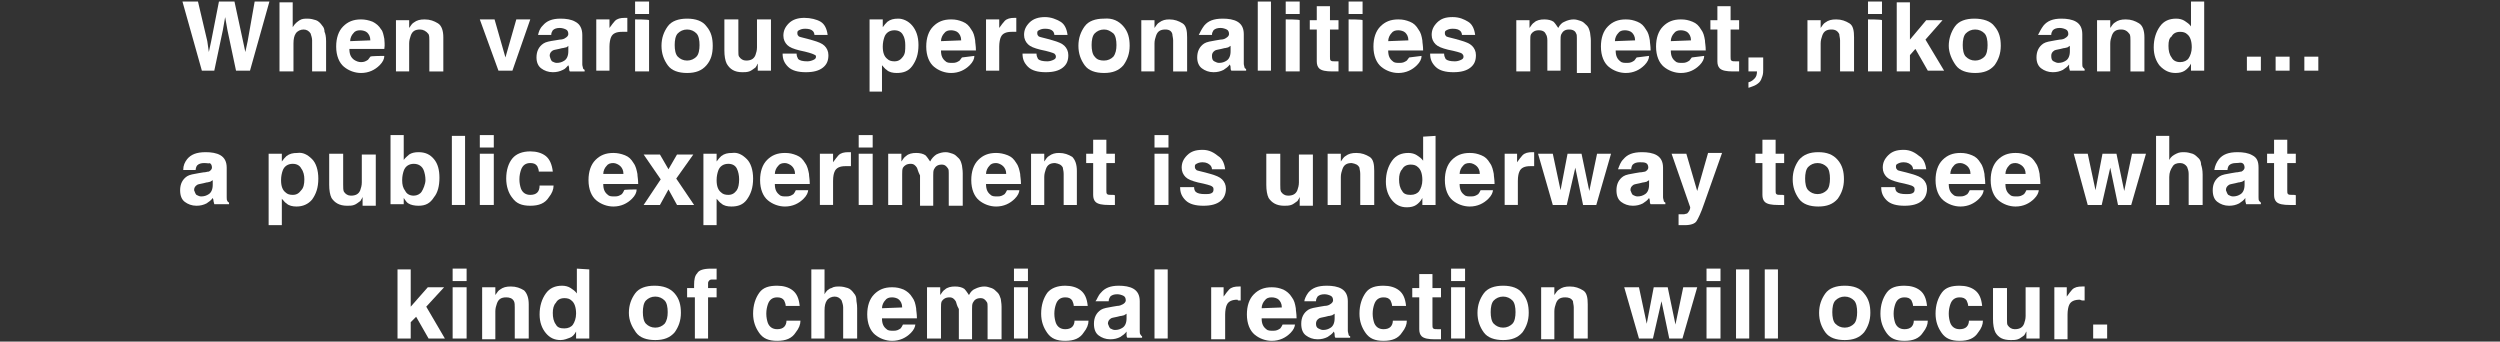 <?xml version="1.0" encoding="utf-8"?>
<!-- Generator: Adobe Illustrator 26.5.0, SVG Export Plug-In . SVG Version: 6.00 Build 0)  -->
<svg version="1.1" id="_レイヤー_1" xmlns="http://www.w3.org/2000/svg" xmlns:xlink="http://www.w3.org/1999/xlink" x="0px"
	 y="0px" viewBox="0 0 322 44" style="enable-background:new 0 0 322 44;" xml:space="preserve">
<rect x="0" y="0" width="322" height="44" fill="#333333" stroke="none"/>
<style type="text/css">
	.st0{fill:#FFFFFF;}
</style>
<path class="st0" d="M32.8,0.2h1.9l-2.5,8.9h-1.8l-1.1-5.2l-0.3-1.7l-0.3,1.7l-1.1,5.2H26l-2.5-8.9h2l1.2,5.1l0.2,1.4l0.3-1.4l1-5.1
	h2l1.1,5.1l0.3,1.4l0.3-1.4L32.8,0.2z"/>
<path class="st0" d="M42,5.3v3.9h-1.8v-4c0-0.3-0.1-0.6-0.2-0.9c-0.2-0.3-0.5-0.5-0.9-0.5s-0.8,0.2-1,0.5c-0.2,0.3-0.3,0.7-0.3,1.3
	v3.6H36V0.3h1.7v3.2C38,3,38.3,2.8,38.6,2.6s0.7-0.2,1-0.2c0.4,0,0.8,0.1,1.1,0.2s0.6,0.4,0.8,0.7c0.2,0.2,0.3,0.5,0.3,0.8
	C41.9,4.3,42,4.7,42,5.3L42,5.3z"/>
<path class="st0" d="M49.5,7.2c0,0.4-0.2,0.8-0.6,1.2c-0.6,0.6-1.4,1-2.4,1c-0.8,0-1.6-0.3-2.2-0.8s-1-1.4-1-2.6
	c0-1.1,0.3-2,0.9-2.6s1.3-0.9,2.3-0.9c0.5,0,1,0.1,1.5,0.3c0.4,0.2,0.8,0.5,1.1,1C49.3,4,49.4,4.5,49.5,5c0,0.3,0.1,0.7,0,1.3H45
	c0,0.7,0.2,1.1,0.6,1.4C45.9,7.9,46.2,8,46.5,8c0.4,0,0.6-0.1,0.9-0.3c0.1-0.1,0.2-0.3,0.3-0.4C47.7,7.2,49.5,7.2,49.5,7.2z
	 M47.7,5.2c0-0.5-0.2-0.8-0.4-1s-0.6-0.3-0.9-0.3c-0.4,0-0.7,0.1-0.9,0.4c-0.2,0.2-0.4,0.6-0.4,1L47.7,5.2L47.7,5.2z"/>
<path class="st0" d="M54.1,3.8c-0.6,0-1,0.2-1.2,0.8c-0.1,0.3-0.2,0.6-0.2,1v3.6H51V2.6h1.7v1c0.2-0.3,0.4-0.6,0.6-0.7
	c0.4-0.3,0.8-0.4,1.4-0.4c0.7,0,1.2,0.2,1.7,0.5s0.7,1,0.7,1.8v4.4h-1.8v-4c0-0.3,0-0.6-0.1-0.8C54.9,4,54.5,3.8,54.1,3.8z"/>
<path class="st0" d="M61.8,2.5h1.9l1.4,4.9l1.4-4.9h1.8L66,9.1h-1.8C64.2,9.1,61.8,2.5,61.8,2.5z"/>
<path class="st0" d="M69.9,3.3c0.5-0.6,1.2-0.9,2.3-0.9c0.7,0,1.4,0.1,1.9,0.4C74.7,3.1,75,3.7,75,4.5v3c0,0.2,0,0.5,0,0.8
	c0,0.2,0.1,0.4,0.1,0.5s0.1,0.1,0.2,0.2v0.2h-1.9c-0.1-0.1-0.1-0.3-0.1-0.4c0-0.1,0-0.2-0.1-0.4C73,8.6,72.8,8.9,72.5,9
	c-0.4,0.2-0.8,0.3-1.3,0.3c-0.6,0-1.1-0.2-1.5-0.5S69.1,8,69.1,7.4c0-0.8,0.3-1.4,0.9-1.8c0.3-0.2,0.8-0.3,1.5-0.4l0.6-0.1
	c0.3,0,0.6-0.1,0.7-0.2c0.2-0.1,0.4-0.3,0.4-0.5c0-0.3-0.1-0.5-0.3-0.6s-0.5-0.2-0.8-0.2c-0.4,0-0.7,0.1-0.9,0.3
	c-0.1,0.2-0.2,0.3-0.2,0.6h-1.7C69.4,4.1,69.5,3.7,69.9,3.3L69.9,3.3z M71.1,7.9c0.2,0.1,0.4,0.2,0.6,0.2c0.4,0,0.7-0.1,1-0.3
	c0.3-0.2,0.5-0.6,0.5-1.2V5.9C73.1,6,73,6.1,72.9,6.1c-0.1,0-0.3,0.1-0.5,0.1l-0.4,0.1c-0.4,0.1-0.6,0.1-0.8,0.2
	c-0.3,0.2-0.4,0.4-0.4,0.7C70.9,7.6,71,7.8,71.1,7.9L71.1,7.9z"/>
<path class="st0" d="M80.1,4.1c-0.7,0-1.2,0.2-1.4,0.7c-0.1,0.2-0.2,0.7-0.2,1.2v3.1h-1.7V2.5h1.7v1.1c0.3-0.4,0.5-0.7,0.7-0.9
	c0.3-0.3,0.7-0.4,1.3-0.4c0,0,0.1,0,0.1,0s0.1,0,0.2,0v1.8c-0.1,0-0.2,0-0.3,0S80.1,4.1,80.1,4.1z"/>
<path class="st0" d="M83.6,0.2v1.6h-1.8V0.2H83.6z M83.6,2.6v6.6h-1.8V2.5C81.8,2.5,83.6,2.5,83.6,2.6z"/>
<path class="st0" d="M91,3.4c0.6,0.7,0.8,1.5,0.8,2.5S91.6,7.7,91,8.4c-0.6,0.7-1.4,1-2.5,1s-2-0.3-2.5-1s-0.8-1.5-0.8-2.5
	s0.3-1.8,0.8-2.5s1.4-1,2.5-1S90.5,2.7,91,3.4z M88.5,3.8c-0.5,0-0.9,0.2-1.2,0.5s-0.4,0.9-0.4,1.5s0.1,1.2,0.4,1.5s0.7,0.5,1.2,0.5
	s0.9-0.2,1.2-0.5s0.4-0.9,0.4-1.5s-0.1-1.2-0.4-1.5S89,3.8,88.5,3.8z"/>
<path class="st0" d="M97.6,8.2c0,0-0.1,0.1-0.1,0.2c-0.1,0.1-0.1,0.2-0.2,0.3c-0.3,0.2-0.5,0.4-0.8,0.5s-0.6,0.1-0.9,0.1
	c-1,0-1.6-0.4-2-1.1c-0.2-0.4-0.3-1-0.3-1.7v-4h1.8v4c0,0.4,0,0.7,0.1,0.8c0.2,0.3,0.5,0.5,0.9,0.5c0.6,0,1-0.2,1.2-0.7
	c0.1-0.3,0.2-0.6,0.2-1V2.5h1.8v6.6h-1.7L97.6,8.2L97.6,8.2z"/>
<path class="st0" d="M105.7,2.8c0.5,0.3,0.8,0.9,0.9,1.7h-1.7c0-0.2-0.1-0.4-0.2-0.5c-0.2-0.2-0.5-0.3-1-0.3c-0.4,0-0.6,0.1-0.8,0.2
	c-0.2,0.1-0.2,0.2-0.2,0.4c0,0.2,0.1,0.3,0.2,0.4c0.2,0.1,0.8,0.2,1.8,0.5c0.7,0.2,1.2,0.4,1.5,0.7c0.3,0.3,0.5,0.7,0.5,1.2
	c0,0.7-0.2,1.2-0.7,1.6s-1.2,0.6-2.2,0.6s-1.8-0.2-2.3-0.7s-0.7-1-0.7-1.7h1.8c0,0.3,0.1,0.5,0.2,0.7c0.2,0.2,0.6,0.3,1.2,0.3
	c0.3,0,0.6-0.1,0.8-0.2s0.3-0.2,0.3-0.4S105,7.1,104.8,7c-0.2-0.1-0.8-0.3-1.8-0.5c-0.8-0.2-1.3-0.4-1.6-0.7
	c-0.3-0.3-0.5-0.7-0.5-1.2c0-0.6,0.2-1.1,0.7-1.6s1.2-0.7,2-0.7S105.2,2.5,105.7,2.8L105.7,2.8z"/>
<path class="st0" d="M117.5,3.3c0.5,0.6,0.8,1.4,0.8,2.5c0,1.2-0.3,2-0.8,2.7s-1.2,0.9-2,0.9c-0.5,0-1-0.1-1.3-0.4
	c-0.2-0.1-0.4-0.4-0.6-0.6v3.4H112V2.5h1.7v1c0.2-0.3,0.4-0.5,0.6-0.7c0.4-0.3,0.8-0.4,1.4-0.4C116.3,2.4,117,2.7,117.5,3.3
	L117.5,3.3z M116.6,5.8c0-0.5-0.1-1-0.3-1.3c-0.2-0.4-0.6-0.6-1.1-0.6c-0.6,0-1.1,0.3-1.3,0.9c-0.1,0.3-0.2,0.7-0.2,1.2
	c0,0.8,0.2,1.3,0.6,1.6c0.2,0.2,0.5,0.3,0.9,0.3c0.5,0,0.8-0.2,1.1-0.6S116.6,6.5,116.6,5.8z"/>
<path class="st0" d="M125.5,7.2c0,0.4-0.2,0.8-0.6,1.2c-0.6,0.6-1.4,1-2.4,1c-0.8,0-1.6-0.3-2.2-0.8s-1-1.4-1-2.6
	c0-1.1,0.3-2,0.9-2.6s1.3-0.9,2.3-0.9c0.6,0,1,0.1,1.5,0.3s0.8,0.5,1.1,1c0.3,0.4,0.4,0.8,0.5,1.4c0,0.3,0.1,0.7,0.1,1.3h-4.5
	c0,0.7,0.2,1.1,0.6,1.4c0.2,0.2,0.5,0.2,0.9,0.2c0.4,0,0.6-0.1,0.9-0.3c0.1-0.1,0.2-0.3,0.3-0.4L125.5,7.2L125.5,7.2z M123.8,5.2
	c0-0.5-0.2-0.8-0.4-1s-0.6-0.3-0.9-0.3c-0.4,0-0.7,0.1-0.9,0.4c-0.2,0.2-0.4,0.6-0.4,1L123.8,5.2L123.8,5.2z"/>
<path class="st0" d="M130.3,4.1c-0.7,0-1.2,0.2-1.4,0.7c-0.1,0.2-0.2,0.7-0.2,1.2v3.1H127V2.5h1.7v1.1c0.3-0.4,0.5-0.7,0.7-0.9
	c0.3-0.3,0.7-0.4,1.3-0.4c0,0,0.1,0,0.1,0c0,0,0.1,0,0.1,0v1.8c-0.1,0-0.2,0-0.3,0C130.4,4.1,130.4,4.1,130.3,4.1z"/>
<path class="st0" d="M136.6,2.8c0.5,0.3,0.8,0.9,0.9,1.7h-1.7c0-0.2-0.1-0.4-0.2-0.5c-0.2-0.2-0.5-0.3-1-0.3c-0.4,0-0.6,0.1-0.8,0.2
	c-0.2,0.1-0.2,0.2-0.2,0.4c0,0.2,0.1,0.3,0.2,0.4c0.2,0.1,0.8,0.2,1.8,0.5c0.7,0.2,1.2,0.4,1.5,0.7c0.3,0.3,0.5,0.7,0.5,1.2
	c0,0.7-0.2,1.2-0.7,1.6s-1.2,0.6-2.2,0.6s-1.8-0.2-2.3-0.7s-0.7-1-0.7-1.7h1.8c0,0.3,0.1,0.5,0.2,0.7c0.2,0.2,0.6,0.3,1.2,0.3
	c0.3,0,0.6-0.1,0.8-0.2s0.3-0.2,0.3-0.4s-0.1-0.3-0.2-0.4c-0.2-0.1-0.8-0.3-1.8-0.5c-0.8-0.2-1.3-0.4-1.6-0.7
	c-0.3-0.3-0.5-0.7-0.5-1.2c0-0.6,0.2-1.1,0.7-1.6s1.2-0.7,2-0.7S136.1,2.5,136.6,2.8L136.6,2.8z"/>
<path class="st0" d="M144.7,3.4c0.6,0.7,0.8,1.5,0.8,2.5s-0.3,1.8-0.8,2.5c-0.6,0.7-1.4,1-2.5,1c-1.1,0-2-0.3-2.5-1
	s-0.8-1.5-0.8-2.5s0.3-1.8,0.8-2.5s1.4-1,2.5-1C143.3,2.3,144.1,2.7,144.7,3.4z M142.2,3.8c-0.5,0-0.9,0.2-1.2,0.5s-0.4,0.9-0.4,1.5
	s0.1,1.2,0.4,1.5c0.3,0.4,0.7,0.5,1.2,0.5c0.5,0,0.9-0.2,1.2-0.5c0.3-0.4,0.4-0.9,0.4-1.5s-0.1-1.2-0.4-1.5
	C143,4,142.7,3.8,142.2,3.8z"/>
<path class="st0" d="M150.1,3.8c-0.6,0-1,0.2-1.2,0.8c-0.1,0.3-0.2,0.6-0.2,1v3.6H147V2.6h1.7v1c0.2-0.3,0.4-0.6,0.6-0.7
	c0.4-0.3,0.8-0.4,1.3-0.4c0.7,0,1.2,0.2,1.7,0.5s0.6,1,0.6,1.8v4.4h-1.8v-4c0-0.3-0.1-0.6-0.1-0.8C150.9,4,150.6,3.8,150.1,3.8z"/>
<path class="st0" d="M155.1,3.3c0.5-0.6,1.2-0.9,2.4-0.9c0.7,0,1.4,0.1,1.9,0.4s0.8,0.8,0.8,1.6v3c0,0.2,0,0.5,0,0.8
	c0,0.2,0.1,0.4,0.1,0.5s0.1,0.1,0.2,0.2v0.2h-1.9c-0.1-0.1-0.1-0.3-0.1-0.4s0-0.2-0.1-0.4c-0.2,0.3-0.5,0.5-0.8,0.7
	c-0.4,0.2-0.8,0.3-1.3,0.3c-0.6,0-1.1-0.2-1.5-0.5s-0.6-0.8-0.6-1.4c0-0.8,0.3-1.4,0.9-1.8c0.3-0.2,0.9-0.3,1.5-0.4l0.6-0.1
	c0.3,0,0.6-0.1,0.7-0.2c0.2-0.1,0.4-0.3,0.4-0.5c0-0.3-0.1-0.5-0.3-0.6s-0.5-0.2-0.8-0.2c-0.4,0-0.7,0.1-0.9,0.3
	c-0.1,0.2-0.2,0.3-0.2,0.6h-1.7C154.6,4.1,154.8,3.7,155.1,3.3L155.1,3.3z M156.4,7.9c0.2,0.1,0.4,0.2,0.6,0.2c0.4,0,0.7-0.1,1-0.3
	c0.3-0.2,0.5-0.6,0.5-1.2V5.9c-0.1,0.1-0.2,0.1-0.3,0.2c-0.1,0-0.3,0.1-0.5,0.1l-0.4,0.1c-0.4,0.1-0.6,0.1-0.8,0.2
	c-0.3,0.2-0.4,0.4-0.4,0.7C156.1,7.6,156.2,7.8,156.4,7.9L156.4,7.9z"/>
<path class="st0" d="M162,0.2h1.7v8.9H162V0.2z"/>
<path class="st0" d="M167.4,0.2v1.6h-1.8V0.2H167.4z M167.4,2.6v6.6h-1.8V2.5C165.7,2.5,167.4,2.5,167.4,2.6z"/>
<path class="st0" d="M172.4,7.9v1.3l-0.8,0c-0.8,0-1.4-0.1-1.7-0.4c-0.2-0.2-0.3-0.5-0.3-0.9V3.8h-0.9V2.6h0.9V0.8h1.7v1.8h1.1v1.2
	h-1.1v3.5c0,0.3,0,0.4,0.1,0.5c0.1,0.1,0.3,0.1,0.6,0.1c0.1,0,0.1,0,0.2,0S172.3,7.9,172.4,7.9L172.4,7.9z"/>
<path class="st0" d="M175.5,0.2v1.6h-1.8V0.2H175.5z M175.5,2.6v6.6h-1.8V2.5C173.8,2.5,175.5,2.5,175.5,2.6z"/>
<path class="st0" d="M183.1,7.2c0,0.4-0.2,0.8-0.6,1.2c-0.6,0.6-1.4,1-2.4,1c-0.8,0-1.6-0.3-2.2-0.8s-1-1.4-1-2.6
	c0-1.1,0.3-2,0.9-2.6s1.3-0.9,2.3-0.9c0.6,0,1,0.1,1.5,0.3s0.8,0.5,1.1,1c0.3,0.4,0.4,0.8,0.5,1.4c0,0.3,0.1,0.7,0.1,1.3h-4.5
	c0,0.7,0.2,1.1,0.6,1.4c0.2,0.2,0.5,0.2,0.9,0.2c0.4,0,0.6-0.1,0.9-0.3c0.1-0.1,0.2-0.3,0.3-0.4L183.1,7.2L183.1,7.2z M181.4,5.2
	c0-0.5-0.2-0.8-0.4-1s-0.6-0.3-0.9-0.3c-0.4,0-0.7,0.1-0.9,0.4c-0.2,0.2-0.4,0.6-0.4,1L181.4,5.2L181.4,5.2z"/>
<path class="st0" d="M189.1,2.8c0.5,0.3,0.8,0.9,0.9,1.7h-1.7c0-0.2-0.1-0.4-0.2-0.5c-0.2-0.2-0.5-0.3-1-0.3c-0.4,0-0.6,0.1-0.8,0.2
	c-0.2,0.1-0.2,0.2-0.2,0.4c0,0.2,0.1,0.3,0.2,0.4c0.2,0.1,0.8,0.2,1.8,0.5c0.7,0.2,1.2,0.4,1.5,0.7c0.3,0.3,0.5,0.7,0.5,1.2
	c0,0.7-0.2,1.2-0.7,1.6s-1.2,0.6-2.2,0.6s-1.8-0.2-2.3-0.7s-0.7-1-0.7-1.7h1.8c0,0.3,0.1,0.5,0.2,0.7c0.2,0.2,0.6,0.3,1.2,0.3
	c0.3,0,0.6-0.1,0.8-0.2s0.3-0.2,0.3-0.4s-0.1-0.3-0.2-0.4s-0.8-0.3-1.8-0.5c-0.8-0.2-1.3-0.4-1.6-0.7c-0.3-0.3-0.5-0.7-0.5-1.2
	c0-0.6,0.2-1.1,0.7-1.6s1.1-0.7,2-0.7S188.6,2.5,189.1,2.8L189.1,2.8z"/>
<path class="st0" d="M199.1,4.4c-0.1-0.3-0.4-0.5-0.9-0.5c-0.5,0-0.8,0.2-1,0.5c-0.1,0.2-0.1,0.4-0.1,0.8v4h-1.8V2.6h1.7v1
	c0.2-0.3,0.4-0.6,0.6-0.7c0.3-0.3,0.8-0.4,1.3-0.4c0.5,0,0.9,0.1,1.2,0.3c0.2,0.2,0.4,0.5,0.6,0.8c0.2-0.4,0.5-0.7,0.8-0.8
	c0.4-0.2,0.8-0.3,1.2-0.3c0.3,0,0.6,0.1,0.9,0.2c0.3,0.1,0.5,0.3,0.8,0.6c0.2,0.2,0.3,0.5,0.4,0.9c0,0.2,0.1,0.6,0.1,1v4.2h-1.8V4.9
	c0-0.2,0-0.5-0.1-0.6c-0.1-0.3-0.4-0.5-0.9-0.5c-0.5,0-0.8,0.2-1,0.6c-0.1,0.2-0.1,0.5-0.1,0.8v3.9h-1.7V5.2
	C199.3,4.8,199.2,4.5,199.1,4.4L199.1,4.4z"/>
<path class="st0" d="M212.4,7.2c0,0.4-0.2,0.8-0.6,1.2c-0.6,0.6-1.4,1-2.4,1c-0.8,0-1.6-0.3-2.2-0.8s-1-1.4-1-2.6
	c0-1.1,0.3-2,0.9-2.6s1.3-0.9,2.3-0.9c0.6,0,1,0.1,1.5,0.3s0.8,0.5,1.1,1c0.3,0.4,0.4,0.8,0.5,1.4c0,0.3,0.1,0.7,0.1,1.3h-4.5
	c0,0.7,0.2,1.1,0.6,1.4c0.2,0.2,0.5,0.2,0.9,0.2c0.4,0,0.6-0.1,0.9-0.3c0.1-0.1,0.2-0.3,0.3-0.4L212.4,7.2L212.4,7.2z M210.6,5.2
	c0-0.5-0.2-0.8-0.4-1s-0.6-0.3-0.9-0.3c-0.4,0-0.7,0.1-0.9,0.4c-0.2,0.2-0.4,0.6-0.4,1L210.6,5.2L210.6,5.2z"/>
<path class="st0" d="M219.5,7.2c0,0.4-0.2,0.8-0.6,1.2c-0.6,0.6-1.4,1-2.4,1c-0.8,0-1.6-0.3-2.2-0.8s-1-1.4-1-2.6
	c0-1.1,0.3-2,0.9-2.6s1.3-0.9,2.3-0.9c0.6,0,1,0.1,1.5,0.3s0.8,0.5,1.1,1c0.3,0.4,0.4,0.8,0.5,1.4c0,0.3,0.1,0.7,0.1,1.3h-4.5
	c0,0.7,0.2,1.1,0.6,1.4c0.2,0.2,0.5,0.2,0.9,0.2c0.4,0,0.6-0.1,0.9-0.3c0.1-0.1,0.2-0.3,0.3-0.4L219.5,7.2L219.5,7.2z M217.8,5.2
	c0-0.5-0.2-0.8-0.4-1s-0.6-0.3-0.9-0.3c-0.4,0-0.7,0.1-0.9,0.4c-0.2,0.2-0.4,0.6-0.4,1L217.8,5.2L217.8,5.2z"/>
<path class="st0" d="M224,7.9v1.3l-0.8,0c-0.8,0-1.4-0.1-1.7-0.4c-0.2-0.2-0.3-0.5-0.3-0.9V3.8h-0.9V2.6h0.9V0.8h1.7v1.8h1.1v1.2
	h-1.1v3.5c0,0.3,0,0.4,0.1,0.5c0.1,0.1,0.3,0.1,0.6,0.1c0.1,0,0.1,0,0.2,0S224,7.9,224,7.9L224,7.9z"/>
<path class="st0" d="M227,9.8c-0.1,0.3-0.2,0.6-0.4,0.8c-0.2,0.2-0.5,0.4-0.8,0.5s-0.5,0.2-0.6,0.2v-0.7c0.4-0.1,0.6-0.3,0.8-0.5
	c0.2-0.2,0.3-0.5,0.3-0.9h-1.1V7.4h1.9v1.6C227.1,9.2,227.1,9.5,227,9.8L227,9.8z"/>
<path class="st0" d="M235.9,3.8c-0.6,0-1,0.2-1.2,0.8c-0.1,0.3-0.2,0.6-0.2,1v3.6h-1.7V2.6h1.7v1c0.2-0.3,0.4-0.6,0.6-0.7
	c0.4-0.3,0.8-0.4,1.4-0.4c0.7,0,1.2,0.2,1.7,0.5s0.6,1,0.6,1.8v4.4H237v-4c0-0.3-0.1-0.6-0.1-0.8C236.7,4,236.4,3.8,235.9,3.8z"/>
<path class="st0" d="M242.4,0.2v1.6h-1.8V0.2H242.4z M242.4,2.6v6.6h-1.8V2.5C240.6,2.5,242.4,2.5,242.4,2.6z"/>
<path class="st0" d="M250.4,9.1h-2.1l-1.6-2.8L246,7.1v2.1h-1.7V0.3h1.7v4.8l2.1-2.5h2.1L248,5.1L250.4,9.1L250.4,9.1z"/>
<path class="st0" d="M256.9,3.4c0.6,0.7,0.8,1.5,0.8,2.5s-0.3,1.8-0.8,2.5c-0.6,0.7-1.4,1-2.5,1s-2-0.3-2.5-1S251,6.8,251,5.9
	s0.3-1.8,0.8-2.5s1.4-1,2.5-1S256.4,2.7,256.9,3.4z M254.4,3.8c-0.5,0-0.9,0.2-1.2,0.5s-0.4,0.9-0.4,1.5s0.1,1.2,0.4,1.5
	s0.7,0.5,1.2,0.5s0.9-0.2,1.2-0.5s0.4-0.9,0.4-1.5s-0.1-1.2-0.4-1.5S254.9,3.8,254.4,3.8z"/>
<path class="st0" d="M263.2,3.3c0.5-0.6,1.2-0.9,2.3-0.9c0.7,0,1.4,0.1,1.9,0.4s0.8,0.8,0.8,1.6v3c0,0.2,0,0.5,0,0.8
	c0,0.2,0,0.4,0.1,0.5c0.1,0.1,0.1,0.1,0.2,0.2v0.2h-1.9c0-0.1-0.1-0.3-0.1-0.4s0-0.2,0-0.4c-0.2,0.3-0.5,0.5-0.8,0.7
	c-0.4,0.2-0.8,0.3-1.3,0.3c-0.6,0-1.1-0.2-1.5-0.5c-0.4-0.3-0.6-0.8-0.6-1.4c0-0.8,0.3-1.4,0.9-1.8c0.3-0.2,0.9-0.3,1.5-0.4l0.6-0.1
	c0.3,0,0.6-0.1,0.7-0.2c0.2-0.1,0.4-0.3,0.4-0.5c0-0.3-0.1-0.5-0.3-0.6s-0.5-0.2-0.8-0.2c-0.4,0-0.7,0.1-0.9,0.3
	c-0.1,0.2-0.2,0.3-0.2,0.6h-1.7C262.7,4.1,262.9,3.7,263.2,3.3L263.2,3.3z M264.5,7.9c0.2,0.1,0.4,0.2,0.6,0.2c0.4,0,0.7-0.1,1-0.3
	c0.3-0.2,0.5-0.6,0.5-1.2V5.9c-0.1,0.1-0.2,0.1-0.3,0.2c-0.1,0-0.3,0.1-0.5,0.1l-0.4,0.1c-0.4,0.1-0.6,0.1-0.8,0.2
	c-0.3,0.2-0.4,0.4-0.4,0.7C264.2,7.6,264.3,7.8,264.5,7.9L264.5,7.9z"/>
<path class="st0" d="M273.2,3.8c-0.6,0-1,0.2-1.2,0.8c-0.1,0.3-0.2,0.6-0.2,1v3.6h-1.7V2.6h1.7v1c0.2-0.3,0.4-0.6,0.6-0.7
	c0.4-0.3,0.8-0.4,1.4-0.4c0.7,0,1.2,0.2,1.7,0.5s0.7,1,0.7,1.8v4.4h-1.8v-4c0-0.3,0-0.6-0.1-0.8C274,4,273.7,3.8,273.2,3.8z"/>
<path class="st0" d="M283.9,0.2v8.9h-1.7V8.2c-0.2,0.4-0.5,0.7-0.8,0.9s-0.7,0.3-1.2,0.3c-0.8,0-1.4-0.3-2-0.9
	c-0.5-0.6-0.8-1.4-0.8-2.4c0-1.1,0.3-2,0.8-2.7s1.2-1,2.1-1c0.4,0,0.8,0.1,1.1,0.3c0.3,0.2,0.6,0.4,0.8,0.7V0.2H283.9L283.9,0.2z
	 M279.3,5.9c0,0.6,0.1,1.1,0.4,1.5c0.2,0.4,0.6,0.6,1.1,0.6s0.9-0.2,1.1-0.5s0.4-0.8,0.4-1.4c0-0.8-0.2-1.4-0.6-1.7
	c-0.2-0.2-0.5-0.3-0.9-0.3c-0.5,0-0.9,0.2-1.1,0.6C279.4,4.9,279.3,5.3,279.3,5.9z"/>
<path class="st0" d="M289.4,7.3h1.8v1.8h-1.8C289.4,9.1,289.4,7.3,289.4,7.3z"/>
<path class="st0" d="M293.1,7.3h1.8v1.8h-1.8C293.1,9.1,293.1,7.3,293.1,7.3z"/>
<path class="st0" d="M296.8,7.3h1.8v1.8h-1.8C296.8,9.1,296.8,7.3,296.8,7.3z"/>
<path class="st0" d="M24.1,20.5c0.5-0.6,1.2-0.9,2.4-0.9c0.7,0,1.4,0.1,1.9,0.4s0.8,0.8,0.8,1.6v3c0,0.2,0,0.5,0,0.8
	c0,0.2,0,0.4,0.1,0.5c0,0.1,0.1,0.1,0.2,0.2v0.2h-1.9c0-0.1-0.1-0.3-0.1-0.4c0-0.1,0-0.2-0.1-0.4c-0.2,0.3-0.5,0.5-0.8,0.7
	c-0.4,0.2-0.8,0.3-1.3,0.3c-0.6,0-1.1-0.2-1.5-0.5c-0.4-0.3-0.6-0.8-0.6-1.5c0-0.8,0.3-1.4,0.9-1.8c0.3-0.2,0.9-0.3,1.5-0.4l0.6-0.1
	c0.3,0,0.5-0.1,0.7-0.1c0.2-0.1,0.4-0.3,0.4-0.5c0-0.3-0.1-0.5-0.3-0.6C27,21.1,26.7,21,26.3,21c-0.4,0-0.7,0.1-0.9,0.3
	c-0.1,0.1-0.2,0.4-0.2,0.6h-1.6C23.6,21.3,23.8,20.9,24.1,20.5L24.1,20.5z M25.3,25.1c0.2,0.1,0.4,0.2,0.6,0.2c0.4,0,0.7-0.1,1-0.3
	c0.3-0.2,0.5-0.6,0.5-1.2v-0.6c-0.1,0.1-0.2,0.1-0.3,0.2c-0.1,0-0.3,0.1-0.5,0.1l-0.4,0.1c-0.4,0.1-0.6,0.1-0.8,0.2
	c-0.3,0.2-0.4,0.4-0.4,0.7C25.1,24.8,25.2,25,25.3,25.1L25.3,25.1z"/>
<path class="st0" d="M40.2,20.5C40.7,21,41,21.9,41,23c0,1.2-0.3,2-0.8,2.7c-0.5,0.6-1.2,0.9-2,0.9c-0.5,0-1-0.1-1.3-0.4
	c-0.2-0.1-0.4-0.4-0.6-0.6V29h-1.7v-9.2h1.7v1c0.2-0.3,0.4-0.5,0.6-0.7c0.4-0.3,0.8-0.4,1.4-0.4C39,19.6,39.6,19.9,40.2,20.5
	L40.2,20.5z M39.2,23.1c0-0.5-0.1-1-0.4-1.4c-0.2-0.4-0.6-0.6-1.1-0.6c-0.6,0-1.1,0.3-1.3,0.9c-0.1,0.3-0.2,0.7-0.2,1.2
	c0,0.8,0.2,1.3,0.6,1.6c0.2,0.2,0.5,0.3,0.9,0.3c0.5,0,0.8-0.2,1.1-0.6C39.1,24.2,39.2,23.7,39.2,23.1z"/>
<path class="st0" d="M46.7,25.4c0,0-0.1,0.1-0.1,0.2c-0.1,0.1-0.1,0.2-0.2,0.3c-0.3,0.2-0.5,0.4-0.8,0.5s-0.5,0.1-0.9,0.1
	c-1,0-1.6-0.4-2-1c-0.2-0.4-0.3-1-0.3-1.7v-4h1.8v4c0,0.4,0,0.7,0.1,0.9c0.2,0.3,0.5,0.5,0.9,0.5c0.6,0,1-0.2,1.2-0.7
	c0.1-0.3,0.2-0.6,0.2-1v-3.6h1.8v6.6h-1.7L46.7,25.4L46.7,25.4z"/>
<path class="st0" d="M53.9,26.5c-0.5,0-1-0.1-1.3-0.3c-0.2-0.1-0.4-0.4-0.6-0.7v0.8h-1.7v-8.9H52v3.2c0.2-0.3,0.5-0.5,0.7-0.7
	c0.3-0.2,0.7-0.3,1.2-0.3c0.9,0,1.5,0.3,2,0.9s0.7,1.4,0.7,2.4s-0.2,1.9-0.7,2.5C55.4,26.2,54.8,26.5,53.9,26.5L53.9,26.5z
	 M54.8,23.2c0-0.5-0.1-0.9-0.2-1.2c-0.2-0.6-0.7-0.9-1.3-0.9s-1.1,0.3-1.3,0.9c-0.1,0.3-0.2,0.7-0.2,1.2c0,0.6,0.1,1,0.4,1.4
	c0.2,0.4,0.6,0.6,1.1,0.6c0.4,0,0.8-0.2,1-0.5S54.8,23.7,54.8,23.2L54.8,23.2z"/>
<path class="st0" d="M58.2,17.5h1.7v8.9h-1.7V17.5z"/>
<path class="st0" d="M63.6,17.4V19h-1.8v-1.6H63.6z M63.6,19.8v6.6h-1.8v-6.6H63.6z"/>
<path class="st0" d="M71.2,22.1h-1.8c0-0.2-0.1-0.5-0.2-0.7c-0.2-0.3-0.5-0.4-0.9-0.4c-0.6,0-1,0.3-1.2,0.9
	c-0.1,0.3-0.2,0.7-0.2,1.2s0.1,0.9,0.2,1.2c0.2,0.5,0.6,0.8,1.2,0.8c0.4,0,0.7-0.1,0.9-0.3c0.2-0.2,0.3-0.5,0.3-0.9h1.8
	c0,0.5-0.2,1-0.6,1.5c-0.5,0.8-1.3,1.1-2.4,1.1c-1.1,0-1.8-0.3-2.3-1c-0.5-0.6-0.8-1.5-0.8-2.5c0-1.1,0.3-2,0.8-2.6s1.3-0.9,2.3-0.9
	c0.8,0,1.5,0.2,2,0.6C70.8,20.5,71.1,21.2,71.2,22.1L71.2,22.1z"/>
<path class="st0" d="M82,24.4c0,0.4-0.2,0.8-0.6,1.2c-0.6,0.6-1.4,1-2.4,1c-0.8,0-1.6-0.3-2.2-0.8c-0.6-0.5-1-1.4-1-2.6
	c0-1.1,0.3-2,0.9-2.6s1.3-0.9,2.3-0.9c0.5,0,1,0.1,1.5,0.3s0.8,0.5,1.1,1c0.3,0.4,0.4,0.9,0.5,1.4c0,0.3,0.1,0.7,0.1,1.3h-4.5
	c0,0.7,0.2,1.1,0.6,1.4c0.2,0.2,0.5,0.2,0.9,0.2c0.4,0,0.6-0.1,0.9-0.3c0.1-0.1,0.2-0.3,0.3-0.5C80.2,24.4,82,24.4,82,24.4z
	 M80.3,22.4c0-0.5-0.2-0.8-0.4-1S79.3,21,79,21c-0.4,0-0.7,0.1-0.9,0.4c-0.2,0.2-0.4,0.6-0.4,1L80.3,22.4L80.3,22.4z"/>
<path class="st0" d="M89.4,26.4h-2.2l-1.1-2l-1.1,2h-2.1l2.2-3.3l-2.2-3.2h2.1l1.1,1.9l1.1-1.9h2.1L87.1,23L89.4,26.4L89.4,26.4z"/>
<path class="st0" d="M96.2,20.5C96.7,21,97,21.9,97,23c0,1.2-0.3,2-0.8,2.7s-1.2,0.9-2,0.9c-0.5,0-1-0.1-1.3-0.4
	c-0.2-0.1-0.4-0.4-0.6-0.6V29h-1.7v-9.2h1.7v1c0.2-0.3,0.4-0.5,0.6-0.7c0.4-0.3,0.8-0.4,1.4-0.4C95,19.6,95.6,19.9,96.2,20.5
	L96.2,20.5z M95.2,23.1c0-0.5-0.1-1-0.3-1.4c-0.2-0.4-0.6-0.6-1.1-0.6c-0.6,0-1.1,0.3-1.3,0.9c-0.1,0.3-0.2,0.7-0.2,1.2
	c0,0.8,0.2,1.3,0.6,1.6c0.2,0.2,0.5,0.3,0.9,0.3c0.5,0,0.8-0.2,1.1-0.6C95.1,24.2,95.2,23.7,95.2,23.1z"/>
<path class="st0" d="M104.1,24.4c0,0.4-0.2,0.8-0.6,1.2c-0.6,0.6-1.4,1-2.4,1c-0.8,0-1.6-0.3-2.2-0.8c-0.6-0.5-1-1.4-1-2.6
	c0-1.1,0.3-2,0.9-2.6s1.3-0.9,2.3-0.9c0.6,0,1,0.1,1.5,0.3s0.8,0.5,1.1,1c0.3,0.4,0.4,0.9,0.5,1.4c0,0.3,0.1,0.7,0.1,1.3h-4.5
	c0,0.7,0.2,1.1,0.6,1.4c0.2,0.2,0.5,0.2,0.9,0.2c0.4,0,0.6-0.1,0.9-0.3c0.1-0.1,0.2-0.3,0.3-0.5H104.1L104.1,24.4z M102.4,22.4
	c0-0.5-0.2-0.8-0.4-1s-0.6-0.4-0.9-0.4c-0.4,0-0.7,0.1-0.9,0.4c-0.2,0.2-0.4,0.6-0.4,1L102.4,22.4L102.4,22.4z"/>
<path class="st0" d="M108.9,21.4c-0.7,0-1.2,0.2-1.4,0.7c-0.1,0.2-0.2,0.6-0.2,1.2v3.1h-1.7v-6.6h1.7v1.1c0.3-0.4,0.5-0.7,0.7-0.9
	c0.3-0.3,0.7-0.4,1.3-0.4c0,0,0.1,0,0.1,0s0.1,0,0.2,0v1.8c-0.1,0-0.2,0-0.3,0S109,21.4,108.9,21.4L108.9,21.4z"/>
<path class="st0" d="M112.4,17.4V19h-1.8v-1.6H112.4z M112.4,19.8v6.6h-1.8v-6.6H112.4z"/>
<path class="st0" d="M118.1,21.6c-0.2-0.3-0.4-0.5-0.8-0.5c-0.5,0-0.8,0.2-1,0.5c-0.1,0.2-0.1,0.5-0.1,0.8v4h-1.8v-6.6h1.7v1
	c0.2-0.3,0.4-0.6,0.6-0.7c0.3-0.3,0.8-0.4,1.3-0.4c0.5,0,0.9,0.1,1.2,0.3c0.2,0.2,0.4,0.5,0.6,0.8c0.2-0.4,0.5-0.7,0.8-0.9
	c0.4-0.2,0.8-0.3,1.2-0.3c0.3,0,0.6,0.1,0.9,0.2s0.5,0.3,0.8,0.6c0.2,0.2,0.3,0.5,0.4,0.9c0,0.2,0.1,0.5,0.1,1v4.2h-1.8v-4.2
	c0-0.2,0-0.5-0.1-0.6c-0.2-0.3-0.4-0.5-0.8-0.5c-0.5,0-0.8,0.2-1,0.6c-0.1,0.2-0.1,0.5-0.1,0.8v3.9h-1.7v-3.9
	C118.2,22,118.2,21.8,118.1,21.6L118.1,21.6z"/>
<path class="st0" d="M131.3,24.4c0,0.4-0.2,0.8-0.6,1.2c-0.6,0.6-1.4,1-2.4,1c-0.8,0-1.6-0.3-2.2-0.8c-0.6-0.5-1-1.4-1-2.6
	c0-1.1,0.3-2,0.9-2.6s1.3-0.9,2.3-0.9c0.5,0,1,0.1,1.5,0.3s0.8,0.5,1.1,1c0.3,0.4,0.4,0.9,0.5,1.4c0,0.3,0.1,0.7,0.1,1.3h-4.5
	c0,0.7,0.2,1.1,0.6,1.4c0.2,0.2,0.5,0.2,0.9,0.2c0.4,0,0.6-0.1,0.9-0.3c0.1-0.1,0.2-0.3,0.3-0.5H131.3L131.3,24.4z M129.6,22.4
	c0-0.5-0.2-0.8-0.4-1s-0.6-0.4-0.9-0.4c-0.4,0-0.7,0.1-0.9,0.4c-0.2,0.2-0.4,0.6-0.4,1L129.6,22.4L129.6,22.4z"/>
<path class="st0" d="M135.9,21c-0.6,0-1,0.2-1.2,0.8c-0.1,0.3-0.2,0.6-0.2,1v3.6h-1.7v-6.6h1.7v1c0.2-0.3,0.4-0.6,0.6-0.7
	c0.4-0.3,0.8-0.4,1.3-0.4c0.7,0,1.2,0.2,1.7,0.5c0.4,0.4,0.6,1,0.6,1.8v4.4H137v-4c0-0.4-0.1-0.6-0.1-0.8
	C136.7,21.2,136.4,21.1,135.9,21z"/>
<path class="st0" d="M143.6,25.1v1.3l-0.8,0c-0.8,0-1.4-0.1-1.7-0.4c-0.2-0.2-0.3-0.5-0.3-0.9v-4.1h-0.9v-1.2h0.9V18h1.7v1.8h1.1
	v1.2h-1.1v3.5c0,0.3,0,0.4,0.1,0.5c0.1,0.1,0.3,0.1,0.6,0.1c0.1,0,0.1,0,0.2,0S143.6,25.2,143.6,25.1L143.6,25.1z"/>
<path class="st0" d="M150.5,17.4V19h-1.8v-1.6H150.5z M150.5,19.8v6.6h-1.8v-6.6H150.5z"/>
<path class="st0" d="M156.9,20.1c0.5,0.3,0.8,0.9,0.9,1.7h-1.7c0-0.2-0.1-0.4-0.2-0.5c-0.2-0.2-0.5-0.4-1-0.4
	c-0.4,0-0.6,0.1-0.8,0.2s-0.2,0.2-0.2,0.4c0,0.2,0.1,0.3,0.2,0.4s0.8,0.2,1.8,0.5c0.7,0.2,1.2,0.4,1.5,0.7c0.3,0.3,0.5,0.7,0.5,1.2
	c0,0.6-0.2,1.2-0.7,1.6s-1.2,0.6-2.2,0.6s-1.8-0.2-2.3-0.7s-0.7-1-0.7-1.7h1.8c0,0.3,0.1,0.5,0.2,0.6c0.2,0.2,0.6,0.3,1.2,0.3
	c0.3,0,0.6,0,0.8-0.1s0.3-0.2,0.3-0.5s-0.1-0.3-0.2-0.4s-0.8-0.3-1.8-0.5c-0.8-0.2-1.3-0.4-1.6-0.7c-0.3-0.3-0.5-0.7-0.5-1.2
	c0-0.6,0.2-1.1,0.7-1.6s1.1-0.7,2-0.7S156.4,19.7,156.9,20.1L156.9,20.1z"/>
<path class="st0" d="M167.4,25.4c0,0-0.1,0.1-0.1,0.2c-0.1,0.1-0.1,0.2-0.2,0.3c-0.3,0.2-0.5,0.4-0.8,0.5s-0.6,0.1-0.9,0.1
	c-1,0-1.6-0.4-2-1c-0.2-0.4-0.3-1-0.3-1.7v-4h1.8v4c0,0.4,0,0.7,0.1,0.9c0.2,0.3,0.5,0.5,0.9,0.5c0.6,0,1-0.2,1.2-0.7
	c0.1-0.3,0.2-0.6,0.2-1v-3.6h1.8v6.6h-1.7L167.4,25.4L167.4,25.4z"/>
<path class="st0" d="M174.1,21c-0.6,0-1,0.2-1.2,0.8c-0.1,0.3-0.2,0.6-0.2,1v3.6h-1.7v-6.6h1.7v1c0.2-0.3,0.4-0.6,0.6-0.7
	c0.4-0.3,0.8-0.4,1.4-0.4c0.7,0,1.2,0.2,1.7,0.5s0.6,1,0.6,1.8v4.4h-1.8v-4c0-0.4-0.1-0.6-0.1-0.8C174.9,21.2,174.6,21.1,174.1,21z"
	/>
<path class="st0" d="M184.9,17.5v8.9h-1.7v-0.9c-0.2,0.4-0.5,0.7-0.8,0.9s-0.7,0.3-1.2,0.3c-0.8,0-1.4-0.3-1.9-0.9
	c-0.5-0.6-0.8-1.4-0.8-2.4c0-1.1,0.3-2,0.8-2.7s1.2-1,2.1-1c0.4,0,0.8,0.1,1.1,0.3c0.3,0.2,0.6,0.4,0.8,0.7v-3.1L184.9,17.5
	L184.9,17.5z M180.2,23.1c0,0.6,0.1,1.1,0.4,1.5c0.2,0.4,0.6,0.5,1.1,0.5s0.9-0.2,1.1-0.5s0.4-0.8,0.4-1.4c0-0.8-0.2-1.4-0.6-1.7
	c-0.2-0.2-0.5-0.3-0.9-0.3c-0.5,0-0.9,0.2-1.1,0.6C180.3,22.1,180.2,22.6,180.2,23.1z"/>
<path class="st0" d="M192.3,24.4c0,0.4-0.2,0.8-0.6,1.2c-0.6,0.6-1.4,1-2.4,1c-0.8,0-1.6-0.3-2.2-0.8c-0.6-0.5-1-1.4-1-2.6
	c0-1.1,0.3-2,0.9-2.6s1.3-0.9,2.3-0.9c0.6,0,1,0.1,1.5,0.3s0.8,0.5,1.1,1c0.3,0.4,0.4,0.9,0.5,1.4c0,0.3,0.1,0.7,0.1,1.3h-4.5
	c0,0.7,0.2,1.1,0.6,1.4c0.2,0.2,0.5,0.2,0.9,0.2c0.4,0,0.6-0.1,0.9-0.3c0.1-0.1,0.2-0.3,0.3-0.5H192.3L192.3,24.4z M190.6,22.4
	c0-0.5-0.2-0.8-0.4-1s-0.6-0.4-0.9-0.4c-0.4,0-0.7,0.1-0.9,0.4c-0.2,0.2-0.4,0.6-0.4,1L190.6,22.4L190.6,22.4z"/>
<path class="st0" d="M197.1,21.4c-0.7,0-1.2,0.2-1.4,0.7c-0.1,0.2-0.2,0.6-0.2,1.2v3.1h-1.7v-6.6h1.6v1.1c0.3-0.4,0.5-0.7,0.7-0.9
	c0.3-0.3,0.7-0.4,1.3-0.4c0,0,0.1,0,0.1,0s0.1,0,0.1,0v1.8c-0.1,0-0.2,0-0.3,0S197.2,21.4,197.1,21.4L197.1,21.4z"/>
<path class="st0" d="M203.9,26.4l-1-4.8l-1.1,4.8H200l-1.9-6.6h1.9l1,4.7l0.9-4.7h1.8l1,4.8l1-4.8h1.8l-1.9,6.6H203.9L203.9,26.4z"
	/>
<path class="st0" d="M209.1,20.5c0.5-0.6,1.2-0.9,2.4-0.9c0.7,0,1.4,0.1,1.9,0.4s0.8,0.8,0.8,1.6v3c0,0.2,0,0.5,0,0.8
	c0,0.2,0.1,0.4,0.1,0.5s0.1,0.1,0.2,0.2v0.2h-1.9c-0.1-0.1-0.1-0.3-0.1-0.4c0-0.1,0-0.2-0.1-0.4c-0.2,0.3-0.5,0.5-0.8,0.7
	c-0.4,0.2-0.8,0.3-1.3,0.3c-0.6,0-1.1-0.2-1.5-0.5s-0.6-0.8-0.6-1.5c0-0.8,0.3-1.4,0.9-1.8c0.3-0.2,0.9-0.3,1.5-0.4l0.6-0.1
	c0.3,0,0.6-0.1,0.7-0.1c0.2-0.1,0.4-0.3,0.4-0.5c0-0.3-0.1-0.5-0.3-0.6s-0.5-0.1-0.8-0.1c-0.4,0-0.7,0.1-0.9,0.3
	c-0.1,0.1-0.2,0.4-0.2,0.6h-1.7C208.6,21.3,208.7,20.9,209.1,20.5L209.1,20.5z M210.3,25.1c0.2,0.1,0.4,0.2,0.6,0.2
	c0.4,0,0.7-0.1,1-0.3c0.3-0.2,0.5-0.6,0.5-1.2v-0.6c-0.1,0.1-0.2,0.1-0.3,0.2c-0.1,0-0.3,0.1-0.5,0.1l-0.4,0.1
	c-0.4,0.1-0.6,0.1-0.8,0.2c-0.3,0.2-0.4,0.4-0.4,0.7C210.1,24.8,210.2,25,210.3,25.1L210.3,25.1z"/>
<path class="st0" d="M218.6,24.6l1.4-4.9h1.8l-2.3,6.5c-0.4,1.2-0.8,2-1,2.3S217.8,29,217,29c-0.1,0-0.3,0-0.4,0s-0.2,0-0.4,0v-1.4
	h0.2c0.2,0,0.3,0,0.5,0c0.1,0,0.3-0.1,0.4-0.1c0.1-0.1,0.2-0.2,0.3-0.4s0.1-0.4,0.1-0.4l-2.4-6.9h1.9L218.6,24.6L218.6,24.6z"/>
<path class="st0" d="M229.8,25.1v1.3l-0.8,0c-0.8,0-1.4-0.1-1.7-0.4c-0.2-0.2-0.3-0.5-0.3-0.9v-4.1h-0.9v-1.2h0.9V18h1.7v1.8h1.1
	v1.2h-1.1v3.5c0,0.3,0,0.4,0.1,0.5c0.1,0.1,0.3,0.1,0.6,0.1c0.1,0,0.1,0,0.2,0S229.8,25.2,229.8,25.1L229.8,25.1z"/>
<path class="st0" d="M236.7,20.6c0.6,0.7,0.8,1.5,0.8,2.5s-0.3,1.8-0.8,2.5c-0.6,0.7-1.4,1-2.5,1s-2-0.3-2.5-1s-0.8-1.5-0.8-2.5
	s0.3-1.8,0.8-2.5c0.6-0.7,1.4-1,2.5-1S236.1,19.9,236.7,20.6z M234.1,21c-0.5,0-0.9,0.2-1.2,0.5s-0.4,0.9-0.4,1.5s0.1,1.2,0.4,1.5
	s0.7,0.5,1.2,0.5s0.9-0.2,1.2-0.5s0.4-0.9,0.4-1.5s-0.1-1.2-0.4-1.5S234.6,21,234.1,21z"/>
<path class="st0" d="M247.2,20.1c0.5,0.3,0.8,0.9,0.9,1.7h-1.7c0-0.2-0.1-0.4-0.2-0.5c-0.2-0.2-0.5-0.4-1-0.4
	c-0.4,0-0.6,0.1-0.8,0.2s-0.2,0.2-0.2,0.4c0,0.2,0.1,0.3,0.2,0.4s0.8,0.2,1.8,0.5c0.7,0.2,1.2,0.4,1.5,0.7c0.3,0.3,0.5,0.7,0.5,1.2
	c0,0.6-0.2,1.2-0.7,1.6s-1.2,0.6-2.2,0.6s-1.8-0.2-2.3-0.7s-0.7-1-0.7-1.7h1.8c0,0.3,0.1,0.5,0.2,0.6c0.2,0.2,0.6,0.3,1.2,0.3
	c0.3,0,0.6,0,0.8-0.1s0.3-0.2,0.3-0.5s-0.1-0.3-0.2-0.4s-0.8-0.3-1.8-0.5c-0.8-0.2-1.3-0.4-1.6-0.7c-0.3-0.3-0.5-0.7-0.5-1.2
	c0-0.6,0.2-1.1,0.7-1.6s1.1-0.7,2-0.7S246.7,19.7,247.2,20.1L247.2,20.1z"/>
<path class="st0" d="M255.5,24.4c0,0.4-0.2,0.8-0.6,1.2c-0.6,0.6-1.4,1-2.4,1c-0.8,0-1.6-0.3-2.2-0.8c-0.6-0.5-1-1.4-1-2.6
	c0-1.1,0.3-2,0.9-2.6s1.3-0.9,2.3-0.9c0.6,0,1,0.1,1.5,0.3s0.8,0.5,1.1,1c0.3,0.4,0.4,0.9,0.5,1.4c0,0.3,0.1,0.7,0.1,1.3H251
	c0,0.7,0.2,1.1,0.6,1.4c0.2,0.2,0.5,0.2,0.9,0.2c0.4,0,0.6-0.1,0.9-0.3c0.1-0.1,0.2-0.3,0.3-0.5H255.5L255.5,24.4z M253.8,22.4
	c0-0.5-0.2-0.8-0.4-1s-0.6-0.4-0.9-0.4c-0.4,0-0.7,0.1-0.9,0.4c-0.2,0.2-0.4,0.6-0.4,1L253.8,22.4L253.8,22.4z"/>
<path class="st0" d="M262.6,24.4c0,0.4-0.2,0.8-0.6,1.2c-0.6,0.6-1.4,1-2.4,1c-0.8,0-1.6-0.3-2.2-0.8c-0.6-0.5-1-1.4-1-2.6
	c0-1.1,0.3-2,0.9-2.6c0.6-0.6,1.3-0.9,2.3-0.9c0.6,0,1,0.1,1.5,0.3s0.8,0.5,1.1,1c0.3,0.4,0.4,0.9,0.5,1.4c0,0.3,0.1,0.7,0.1,1.3
	h-4.5c0,0.7,0.2,1.1,0.6,1.4c0.2,0.2,0.5,0.2,0.9,0.2c0.4,0,0.6-0.1,0.9-0.3c0.1-0.1,0.2-0.3,0.3-0.5H262.6L262.6,24.4z M260.9,22.4
	c0-0.5-0.2-0.8-0.4-1s-0.6-0.4-0.9-0.4c-0.4,0-0.7,0.1-0.9,0.4c-0.2,0.2-0.4,0.6-0.4,1L260.9,22.4L260.9,22.4z"/>
<path class="st0" d="M272.8,26.4l-1-4.8l-1.1,4.8h-1.8l-1.8-6.6h1.8l1,4.7l0.9-4.7h1.8l1,4.8l1-4.8h1.8l-1.9,6.6H272.8L272.8,26.4z"
	/>
<path class="st0" d="M283.7,22.5v3.9h-1.8v-4c0-0.4-0.1-0.6-0.2-0.9c-0.2-0.3-0.5-0.5-0.9-0.5s-0.8,0.1-1,0.5
	c-0.2,0.3-0.4,0.7-0.4,1.3v3.6h-1.7v-8.9h1.7v3.1c0.2-0.4,0.5-0.6,0.9-0.8s0.7-0.2,1-0.2c0.4,0,0.8,0.1,1.1,0.2s0.6,0.4,0.8,0.6
	c0.2,0.2,0.3,0.5,0.3,0.8C283.6,21.5,283.7,21.9,283.7,22.5L283.7,22.5z"/>
<path class="st0" d="M285.8,20.5c0.5-0.6,1.2-0.9,2.4-0.9c0.7,0,1.4,0.1,1.9,0.4c0.6,0.3,0.8,0.8,0.8,1.6v3c0,0.2,0,0.5,0,0.8
	c0,0.2,0,0.4,0.1,0.5s0.1,0.1,0.2,0.2v0.2h-1.9c0-0.1-0.1-0.3-0.1-0.4c0-0.1,0-0.2,0-0.4c-0.2,0.3-0.5,0.5-0.8,0.7
	c-0.4,0.2-0.8,0.3-1.3,0.3c-0.6,0-1.1-0.2-1.5-0.5s-0.6-0.8-0.6-1.5c0-0.8,0.3-1.4,0.9-1.8c0.3-0.2,0.9-0.3,1.5-0.4l0.6-0.1
	c0.3,0,0.5-0.1,0.7-0.1c0.2-0.1,0.4-0.3,0.4-0.5c0-0.3-0.1-0.5-0.3-0.6S288.4,21,288,21c-0.4,0-0.7,0.1-0.9,0.3
	c-0.1,0.1-0.2,0.4-0.2,0.6h-1.7C285.3,21.3,285.5,20.9,285.8,20.5L285.8,20.5z M287,25.1c0.2,0.1,0.4,0.2,0.6,0.2
	c0.4,0,0.7-0.1,1-0.3c0.3-0.2,0.5-0.6,0.5-1.2v-0.6c-0.1,0.1-0.2,0.1-0.3,0.2c-0.1,0-0.3,0.1-0.5,0.1l-0.4,0.1
	c-0.4,0.1-0.6,0.1-0.8,0.2c-0.3,0.2-0.4,0.4-0.4,0.7C286.8,24.8,286.9,25,287,25.1L287,25.1z"/>
<path class="st0" d="M295.7,25.1v1.3l-0.8,0c-0.8,0-1.4-0.1-1.7-0.4c-0.2-0.2-0.3-0.5-0.3-0.9v-4.1H292v-1.2h0.9V18h1.7v1.8h1.1v1.2
	h-1.1v3.5c0,0.3,0,0.4,0.1,0.5c0.1,0.1,0.3,0.1,0.6,0.1c0,0,0.1,0,0.2,0S295.6,25.2,295.7,25.1L295.7,25.1z"/>
<path class="st0" d="M57.3,43.6h-2.1l-1.6-2.8l-0.7,0.7v2.1h-1.7v-8.9h1.7v4.8l2.2-2.5h2.1l-2.3,2.5L57.3,43.6L57.3,43.6z"/>
<path class="st0" d="M60.1,34.6v1.6h-1.8v-1.6H60.1z M60.1,37v6.6h-1.8V37H60.1z"/>
<path class="st0" d="M65.2,38.3c-0.6,0-1,0.2-1.2,0.8c-0.1,0.3-0.2,0.6-0.2,1v3.6h-1.7V37h1.7v1c0.2-0.3,0.4-0.6,0.6-0.7
	c0.4-0.3,0.8-0.4,1.4-0.4c0.7,0,1.2,0.2,1.7,0.5c0.4,0.4,0.6,1,0.6,1.8v4.4h-1.8v-4c0-0.3,0-0.6-0.1-0.8
	C66,38.4,65.6,38.3,65.2,38.3z"/>
<path class="st0" d="M75.9,34.7v8.9h-1.7v-0.9c-0.2,0.4-0.5,0.7-0.8,0.8s-0.7,0.3-1.2,0.3c-0.8,0-1.4-0.3-1.9-0.9
	c-0.5-0.6-0.8-1.4-0.8-2.4c0-1.1,0.3-2,0.8-2.7c0.5-0.7,1.2-1,2.1-1c0.4,0,0.8,0.1,1.1,0.3c0.3,0.2,0.6,0.4,0.8,0.7v-3.2L75.9,34.7
	L75.9,34.7z M71.2,40.3c0,0.6,0.1,1.1,0.4,1.5c0.2,0.4,0.6,0.5,1.1,0.5s0.9-0.2,1.1-0.5s0.4-0.8,0.4-1.4c0-0.8-0.2-1.4-0.6-1.7
	c-0.2-0.2-0.5-0.3-0.9-0.3c-0.5,0-0.9,0.2-1.1,0.6C71.3,39.3,71.2,39.8,71.2,40.3z"/>
<path class="st0" d="M86.9,37.8c0.6,0.7,0.8,1.5,0.8,2.5s-0.3,1.8-0.8,2.5c-0.6,0.7-1.4,1-2.5,1s-2-0.3-2.5-1S81,41.3,81,40.3
	s0.3-1.8,0.8-2.5s1.4-1,2.5-1S86.3,37.1,86.9,37.8z M84.4,38.2c-0.5,0-0.9,0.2-1.2,0.5s-0.4,0.9-0.4,1.5s0.1,1.2,0.4,1.5
	s0.7,0.5,1.2,0.5s0.9-0.2,1.2-0.5c0.3-0.4,0.4-0.9,0.4-1.5s-0.1-1.2-0.4-1.5S84.9,38.2,84.4,38.2z"/>
<path class="st0" d="M92.3,34.6V36c-0.1,0-0.3,0-0.5,0c-0.2,0-0.4,0-0.5,0.2c-0.1,0.1-0.1,0.2-0.1,0.3v0.6h1.1v1.2h-1.1v5.3h-1.7
	v-5.3h-1v-1.2h0.9v-0.4c0-0.7,0.1-1.2,0.4-1.5c0.2-0.4,0.8-0.6,1.8-0.6c0.1,0,0.2,0,0.3,0S92.2,34.6,92.3,34.6L92.3,34.6z"/>
<path class="st0" d="M103,39.4h-1.8c0-0.2-0.1-0.5-0.2-0.7c-0.2-0.3-0.5-0.4-0.9-0.4c-0.6,0-1,0.3-1.2,0.9c-0.1,0.3-0.2,0.7-0.2,1.2
	s0.1,0.9,0.2,1.2c0.2,0.5,0.6,0.8,1.2,0.8c0.4,0,0.7-0.1,0.9-0.3s0.3-0.5,0.3-0.8h1.8c0,0.5-0.2,1-0.6,1.5c-0.5,0.8-1.3,1.1-2.4,1.1
	s-1.8-0.3-2.3-1s-0.8-1.5-0.8-2.5c0-1.1,0.3-2,0.8-2.7s1.3-0.9,2.3-0.9c0.8,0,1.5,0.2,2,0.6C102.6,37.8,102.9,38.4,103,39.4
	L103,39.4z"/>
<path class="st0" d="M110.4,39.7v3.9h-1.8v-4c0-0.3-0.1-0.6-0.2-0.9c-0.2-0.3-0.5-0.5-0.9-0.5s-0.8,0.2-1,0.5
	c-0.2,0.3-0.3,0.7-0.3,1.3v3.6h-1.7v-8.9h1.7v3.2c0.2-0.4,0.5-0.7,0.9-0.8c0.3-0.2,0.7-0.2,1-0.2c0.4,0,0.8,0.1,1.1,0.2
	s0.6,0.4,0.8,0.7c0.2,0.2,0.3,0.5,0.3,0.8S110.4,39.1,110.4,39.7z"/>
<path class="st0" d="M117.9,41.7c0,0.4-0.2,0.8-0.6,1.2c-0.6,0.6-1.4,1-2.4,1c-0.8,0-1.6-0.3-2.2-0.8s-1-1.4-1-2.6
	c0-1.1,0.3-2,0.9-2.6s1.3-0.9,2.3-0.9c0.6,0,1,0.1,1.5,0.3c0.4,0.2,0.8,0.5,1.1,1c0.3,0.4,0.4,0.8,0.5,1.4c0,0.3,0.1,0.7,0.1,1.3
	h-4.5c0,0.7,0.2,1.1,0.6,1.4c0.2,0.2,0.5,0.2,0.9,0.2c0.4,0,0.6-0.1,0.9-0.3c0.1-0.1,0.2-0.3,0.3-0.5H117.9L117.9,41.7z M116.2,39.6
	c0-0.5-0.2-0.8-0.4-1s-0.6-0.3-0.9-0.3c-0.4,0-0.7,0.1-0.9,0.4c-0.2,0.2-0.4,0.6-0.4,1L116.2,39.6L116.2,39.6z"/>
<path class="st0" d="M123.1,38.8c-0.2-0.3-0.4-0.5-0.8-0.5c-0.5,0-0.8,0.2-1,0.5c-0.1,0.2-0.1,0.5-0.1,0.8v4h-1.8V37h1.7v1
	c0.2-0.3,0.4-0.6,0.6-0.7c0.3-0.3,0.8-0.4,1.3-0.4c0.5,0,0.9,0.1,1.2,0.3c0.2,0.2,0.4,0.5,0.6,0.8c0.2-0.4,0.5-0.7,0.8-0.8
	c0.4-0.2,0.8-0.3,1.2-0.3c0.3,0,0.6,0.1,0.9,0.2c0.3,0.1,0.5,0.3,0.8,0.6c0.2,0.2,0.3,0.5,0.4,0.8c0,0.2,0.1,0.5,0.1,1v4.2h-1.8
	v-4.2c0-0.2,0-0.5-0.1-0.6c-0.2-0.3-0.4-0.5-0.8-0.5c-0.5,0-0.8,0.2-1,0.6c-0.1,0.2-0.1,0.5-0.1,0.8v3.9h-1.7v-3.9
	C123.2,39.3,123.2,39,123.1,38.8L123.1,38.8z"/>
<path class="st0" d="M132.4,34.6v1.6h-1.8v-1.6H132.4z M132.4,37v6.6h-1.8V37H132.4z"/>
<path class="st0" d="M140.1,39.4h-1.8c0-0.2-0.1-0.5-0.2-0.7c-0.2-0.3-0.5-0.4-0.9-0.4c-0.6,0-1,0.3-1.2,0.9
	c-0.1,0.3-0.2,0.7-0.2,1.2s0.1,0.9,0.2,1.2c0.2,0.5,0.6,0.8,1.2,0.8c0.4,0,0.7-0.1,0.9-0.3s0.3-0.5,0.3-0.8h1.8c0,0.5-0.2,1-0.6,1.5
	c-0.5,0.8-1.3,1.1-2.4,1.1c-1.1,0-1.8-0.3-2.3-1s-0.8-1.5-0.8-2.5c0-1.1,0.3-2,0.8-2.7c0.5-0.6,1.3-0.9,2.3-0.9c0.8,0,1.5,0.2,2,0.6
	C139.7,37.8,140,38.4,140.1,39.4L140.1,39.4z"/>
<path class="st0" d="M141.8,37.7c0.5-0.6,1.2-0.9,2.3-0.9c0.7,0,1.4,0.1,1.9,0.4s0.8,0.8,0.8,1.6v3c0,0.2,0,0.5,0,0.8
	c0,0.2,0,0.4,0.1,0.5s0.1,0.2,0.2,0.2v0.2h-1.9c-0.1-0.1-0.1-0.3-0.1-0.4c0-0.1,0-0.2,0-0.4c-0.2,0.3-0.5,0.5-0.8,0.7
	c-0.4,0.2-0.8,0.3-1.3,0.3c-0.6,0-1.1-0.2-1.5-0.5s-0.6-0.8-0.6-1.5c0-0.8,0.3-1.4,0.9-1.8c0.3-0.2,0.9-0.3,1.5-0.4l0.6-0.1
	c0.3,0,0.5-0.1,0.7-0.2c0.2-0.1,0.4-0.3,0.4-0.5c0-0.3-0.1-0.5-0.3-0.6c-0.2-0.1-0.5-0.2-0.8-0.2c-0.4,0-0.7,0.1-0.9,0.3
	c-0.1,0.2-0.2,0.3-0.2,0.6h-1.7C141.3,38.6,141.4,38.1,141.8,37.7L141.8,37.7z M143,42.3c0.2,0.1,0.4,0.2,0.6,0.2
	c0.4,0,0.7-0.1,1-0.3c0.3-0.2,0.5-0.6,0.5-1.2v-0.6c-0.1,0.1-0.2,0.1-0.3,0.2c-0.1,0-0.3,0.1-0.5,0.1l-0.4,0.1
	c-0.4,0.1-0.6,0.1-0.8,0.2c-0.3,0.2-0.4,0.4-0.4,0.7C142.8,42,142.9,42.2,143,42.3L143,42.3z"/>
<path class="st0" d="M148.7,34.7h1.7v8.9h-1.7V34.7z"/>
<path class="st0" d="M159.4,38.6c-0.7,0-1.2,0.2-1.4,0.7c-0.1,0.2-0.2,0.7-0.2,1.2v3.2H156V37h1.6v1.2c0.3-0.4,0.5-0.7,0.7-0.9
	c0.3-0.3,0.7-0.4,1.3-0.4c0,0,0.1,0,0.1,0s0.1,0,0.1,0v1.8c-0.1,0-0.2,0-0.3,0S159.4,38.6,159.4,38.6L159.4,38.6z"/>
<path class="st0" d="M166.8,41.7c0,0.4-0.2,0.8-0.6,1.2c-0.6,0.6-1.4,1-2.4,1c-0.8,0-1.6-0.3-2.2-0.8s-1-1.4-1-2.6
	c0-1.1,0.3-2,0.9-2.6s1.3-0.9,2.3-0.9c0.6,0,1,0.1,1.5,0.3c0.4,0.2,0.8,0.5,1.1,1c0.3,0.4,0.4,0.8,0.5,1.4c0,0.3,0.1,0.7,0.1,1.3
	h-4.5c0,0.7,0.2,1.1,0.6,1.4c0.2,0.2,0.5,0.2,0.9,0.2c0.4,0,0.6-0.1,0.9-0.3c0.1-0.1,0.2-0.3,0.3-0.5H166.8L166.8,41.7z M165.1,39.6
	c0-0.5-0.2-0.8-0.4-1s-0.6-0.3-0.9-0.3c-0.4,0-0.7,0.1-0.9,0.4c-0.2,0.2-0.4,0.6-0.4,1L165.1,39.6L165.1,39.6z"/>
<path class="st0" d="M168.5,37.7c0.5-0.6,1.2-0.9,2.4-0.9c0.7,0,1.4,0.1,1.9,0.4s0.8,0.8,0.8,1.6v3c0,0.2,0,0.5,0,0.8
	c0,0.2,0.1,0.4,0.1,0.5s0.1,0.2,0.2,0.2v0.2h-1.9c-0.1-0.1-0.1-0.3-0.1-0.4c0-0.1,0-0.2-0.1-0.4c-0.2,0.3-0.5,0.5-0.8,0.7
	c-0.4,0.2-0.8,0.3-1.3,0.3c-0.6,0-1.1-0.2-1.5-0.5s-0.6-0.8-0.6-1.5c0-0.8,0.3-1.4,0.9-1.8c0.3-0.2,0.9-0.3,1.5-0.4l0.6-0.1
	c0.3,0,0.6-0.1,0.7-0.2c0.2-0.1,0.4-0.3,0.4-0.5c0-0.3-0.1-0.5-0.3-0.6c-0.2-0.1-0.5-0.2-0.8-0.2c-0.4,0-0.7,0.1-0.9,0.3
	c-0.1,0.2-0.2,0.3-0.2,0.6H168C168,38.6,168.2,38.1,168.5,37.7L168.5,37.7z M169.8,42.3c0.2,0.1,0.4,0.2,0.6,0.2
	c0.4,0,0.7-0.1,1-0.3c0.3-0.2,0.5-0.6,0.5-1.2v-0.6c-0.1,0.1-0.2,0.1-0.3,0.2c-0.1,0-0.3,0.1-0.5,0.1l-0.4,0.1
	c-0.4,0.1-0.6,0.1-0.8,0.2c-0.3,0.2-0.4,0.4-0.4,0.7C169.5,42,169.6,42.2,169.8,42.3L169.8,42.3z"/>
<path class="st0" d="M181.1,39.4h-1.8c0-0.2-0.1-0.5-0.2-0.7c-0.2-0.3-0.5-0.4-0.9-0.4c-0.6,0-1,0.3-1.2,0.9
	c-0.1,0.3-0.2,0.7-0.2,1.2s0.1,0.9,0.2,1.2c0.2,0.5,0.6,0.8,1.2,0.8c0.4,0,0.7-0.1,0.9-0.3s0.3-0.5,0.3-0.8h1.8c0,0.5-0.2,1-0.6,1.5
	c-0.5,0.8-1.3,1.1-2.4,1.1s-1.8-0.3-2.3-1s-0.8-1.5-0.8-2.5c0-1.1,0.3-2,0.8-2.7s1.3-0.9,2.3-0.9c0.8,0,1.5,0.2,2,0.6
	C180.7,37.8,181,38.4,181.1,39.4L181.1,39.4z"/>
<path class="st0" d="M185.6,42.4v1.3l-0.8,0c-0.8,0-1.4-0.1-1.7-0.4c-0.2-0.2-0.3-0.5-0.3-0.9v-4.1h-0.9v-1.2h0.9v-1.8h1.7v1.8h1.1
	v1.2h-1.1v3.5c0,0.3,0,0.4,0.1,0.5c0.1,0.1,0.3,0.1,0.6,0.1c0.1,0,0.1,0,0.2,0S185.5,42.4,185.6,42.4L185.6,42.4z"/>
<path class="st0" d="M188.7,34.6v1.6h-1.8v-1.6H188.7z M188.7,37v6.6h-1.8V37H188.7z"/>
<path class="st0" d="M196.1,37.8c0.6,0.7,0.8,1.5,0.8,2.5s-0.3,1.8-0.8,2.5c-0.6,0.7-1.4,1-2.5,1s-2-0.3-2.5-1s-0.8-1.5-0.8-2.5
	s0.3-1.8,0.8-2.5s1.4-1,2.5-1S195.6,37.1,196.1,37.8z M193.6,38.2c-0.5,0-0.9,0.2-1.2,0.5s-0.4,0.9-0.4,1.5s0.1,1.2,0.4,1.5
	s0.7,0.5,1.2,0.5s0.9-0.2,1.2-0.5s0.4-0.9,0.4-1.5s-0.1-1.2-0.4-1.5S194.1,38.2,193.6,38.2z"/>
<path class="st0" d="M201.6,38.3c-0.6,0-1,0.2-1.2,0.8c-0.1,0.3-0.2,0.6-0.2,1v3.6h-1.7V37h1.7v1c0.2-0.3,0.4-0.6,0.6-0.7
	c0.4-0.3,0.8-0.4,1.4-0.4c0.7,0,1.2,0.2,1.7,0.5s0.6,1,0.6,1.8v4.4h-1.8v-4c0-0.3-0.1-0.6-0.1-0.8C202.4,38.4,202,38.3,201.6,38.3z"
	/>
<path class="st0" d="M215,43.6l-1-4.8l-1.1,4.8h-1.8l-1.9-6.6h1.9l1,4.7l0.9-4.7h1.8l1,4.8l1-4.8h1.8l-1.9,6.6H215L215,43.6z"/>
<path class="st0" d="M221.6,34.6v1.6h-1.8v-1.6H221.6z M221.6,37v6.6h-1.8V37H221.6z"/>
<path class="st0" d="M223.6,34.7h1.7v8.9h-1.7V34.7z"/>
<path class="st0" d="M227.3,34.7h1.7v8.9h-1.7V34.7z"/>
<path class="st0" d="M240.1,37.8c0.6,0.7,0.8,1.5,0.8,2.5s-0.3,1.8-0.8,2.5c-0.6,0.7-1.4,1-2.5,1s-2-0.3-2.5-1s-0.8-1.5-0.8-2.5
	s0.3-1.8,0.8-2.5s1.4-1,2.5-1S239.6,37.1,240.1,37.8z M237.6,38.2c-0.5,0-0.9,0.2-1.2,0.5s-0.4,0.9-0.4,1.5s0.1,1.2,0.4,1.5
	s0.7,0.5,1.2,0.5s0.9-0.2,1.2-0.5s0.4-0.9,0.4-1.5s-0.1-1.2-0.4-1.5S238.1,38.2,237.6,38.2z"/>
<path class="st0" d="M248.2,39.4h-1.8c0-0.2-0.1-0.5-0.2-0.7c-0.2-0.3-0.5-0.4-0.9-0.4c-0.6,0-1,0.3-1.2,0.9
	c-0.1,0.3-0.2,0.7-0.2,1.2s0.1,0.9,0.2,1.2c0.2,0.5,0.6,0.8,1.2,0.8c0.4,0,0.7-0.1,0.9-0.3s0.3-0.5,0.3-0.8h1.8c0,0.5-0.2,1-0.6,1.5
	c-0.5,0.8-1.3,1.1-2.4,1.1s-1.8-0.3-2.3-1s-0.8-1.5-0.8-2.5c0-1.1,0.3-2,0.8-2.7s1.3-0.9,2.3-0.9c0.8,0,1.5,0.2,2,0.6
	C247.8,37.8,248.1,38.4,248.2,39.4L248.2,39.4z"/>
<path class="st0" d="M255.3,39.4h-1.8c0-0.2-0.1-0.5-0.2-0.7c-0.2-0.3-0.5-0.4-0.9-0.4c-0.6,0-1,0.3-1.2,0.9
	c-0.1,0.3-0.2,0.7-0.2,1.2s0.1,0.9,0.2,1.2c0.2,0.5,0.6,0.8,1.2,0.8c0.4,0,0.7-0.1,0.9-0.3s0.3-0.5,0.3-0.8h1.8c0,0.5-0.2,1-0.6,1.5
	c-0.5,0.8-1.3,1.1-2.4,1.1s-1.8-0.3-2.3-1s-0.8-1.5-0.8-2.5c0-1.1,0.3-2,0.8-2.7s1.3-0.9,2.3-0.9c0.8,0,1.5,0.2,2,0.6
	C254.9,37.8,255.2,38.4,255.3,39.4L255.3,39.4z"/>
<path class="st0" d="M261,42.7c0,0-0.1,0.1-0.1,0.2c-0.1,0.1-0.1,0.2-0.2,0.3c-0.3,0.2-0.5,0.4-0.8,0.5s-0.6,0.1-0.9,0.1
	c-1,0-1.6-0.3-2-1c-0.2-0.4-0.3-1-0.3-1.7v-4h1.8v4c0,0.4,0,0.7,0.1,0.8c0.2,0.3,0.5,0.5,0.9,0.5c0.6,0,1-0.2,1.2-0.7
	c0.1-0.3,0.2-0.6,0.2-1V37h1.8v6.6H261L261,42.7L261,42.7z"/>
<path class="st0" d="M267.9,38.6c-0.7,0-1.2,0.2-1.4,0.7c-0.1,0.2-0.2,0.7-0.2,1.2v3.2h-1.7V37h1.6v1.2c0.3-0.4,0.5-0.7,0.7-0.9
	c0.3-0.3,0.7-0.4,1.3-0.4c0,0,0.1,0,0.1,0c0,0,0.1,0,0.2,0v1.8c-0.1,0-0.2,0-0.3,0S267.9,38.6,267.9,38.6L267.9,38.6z"/>
<path class="st0" d="M269.6,41.8h1.8v1.8h-1.8V41.8z"/>
</svg>
